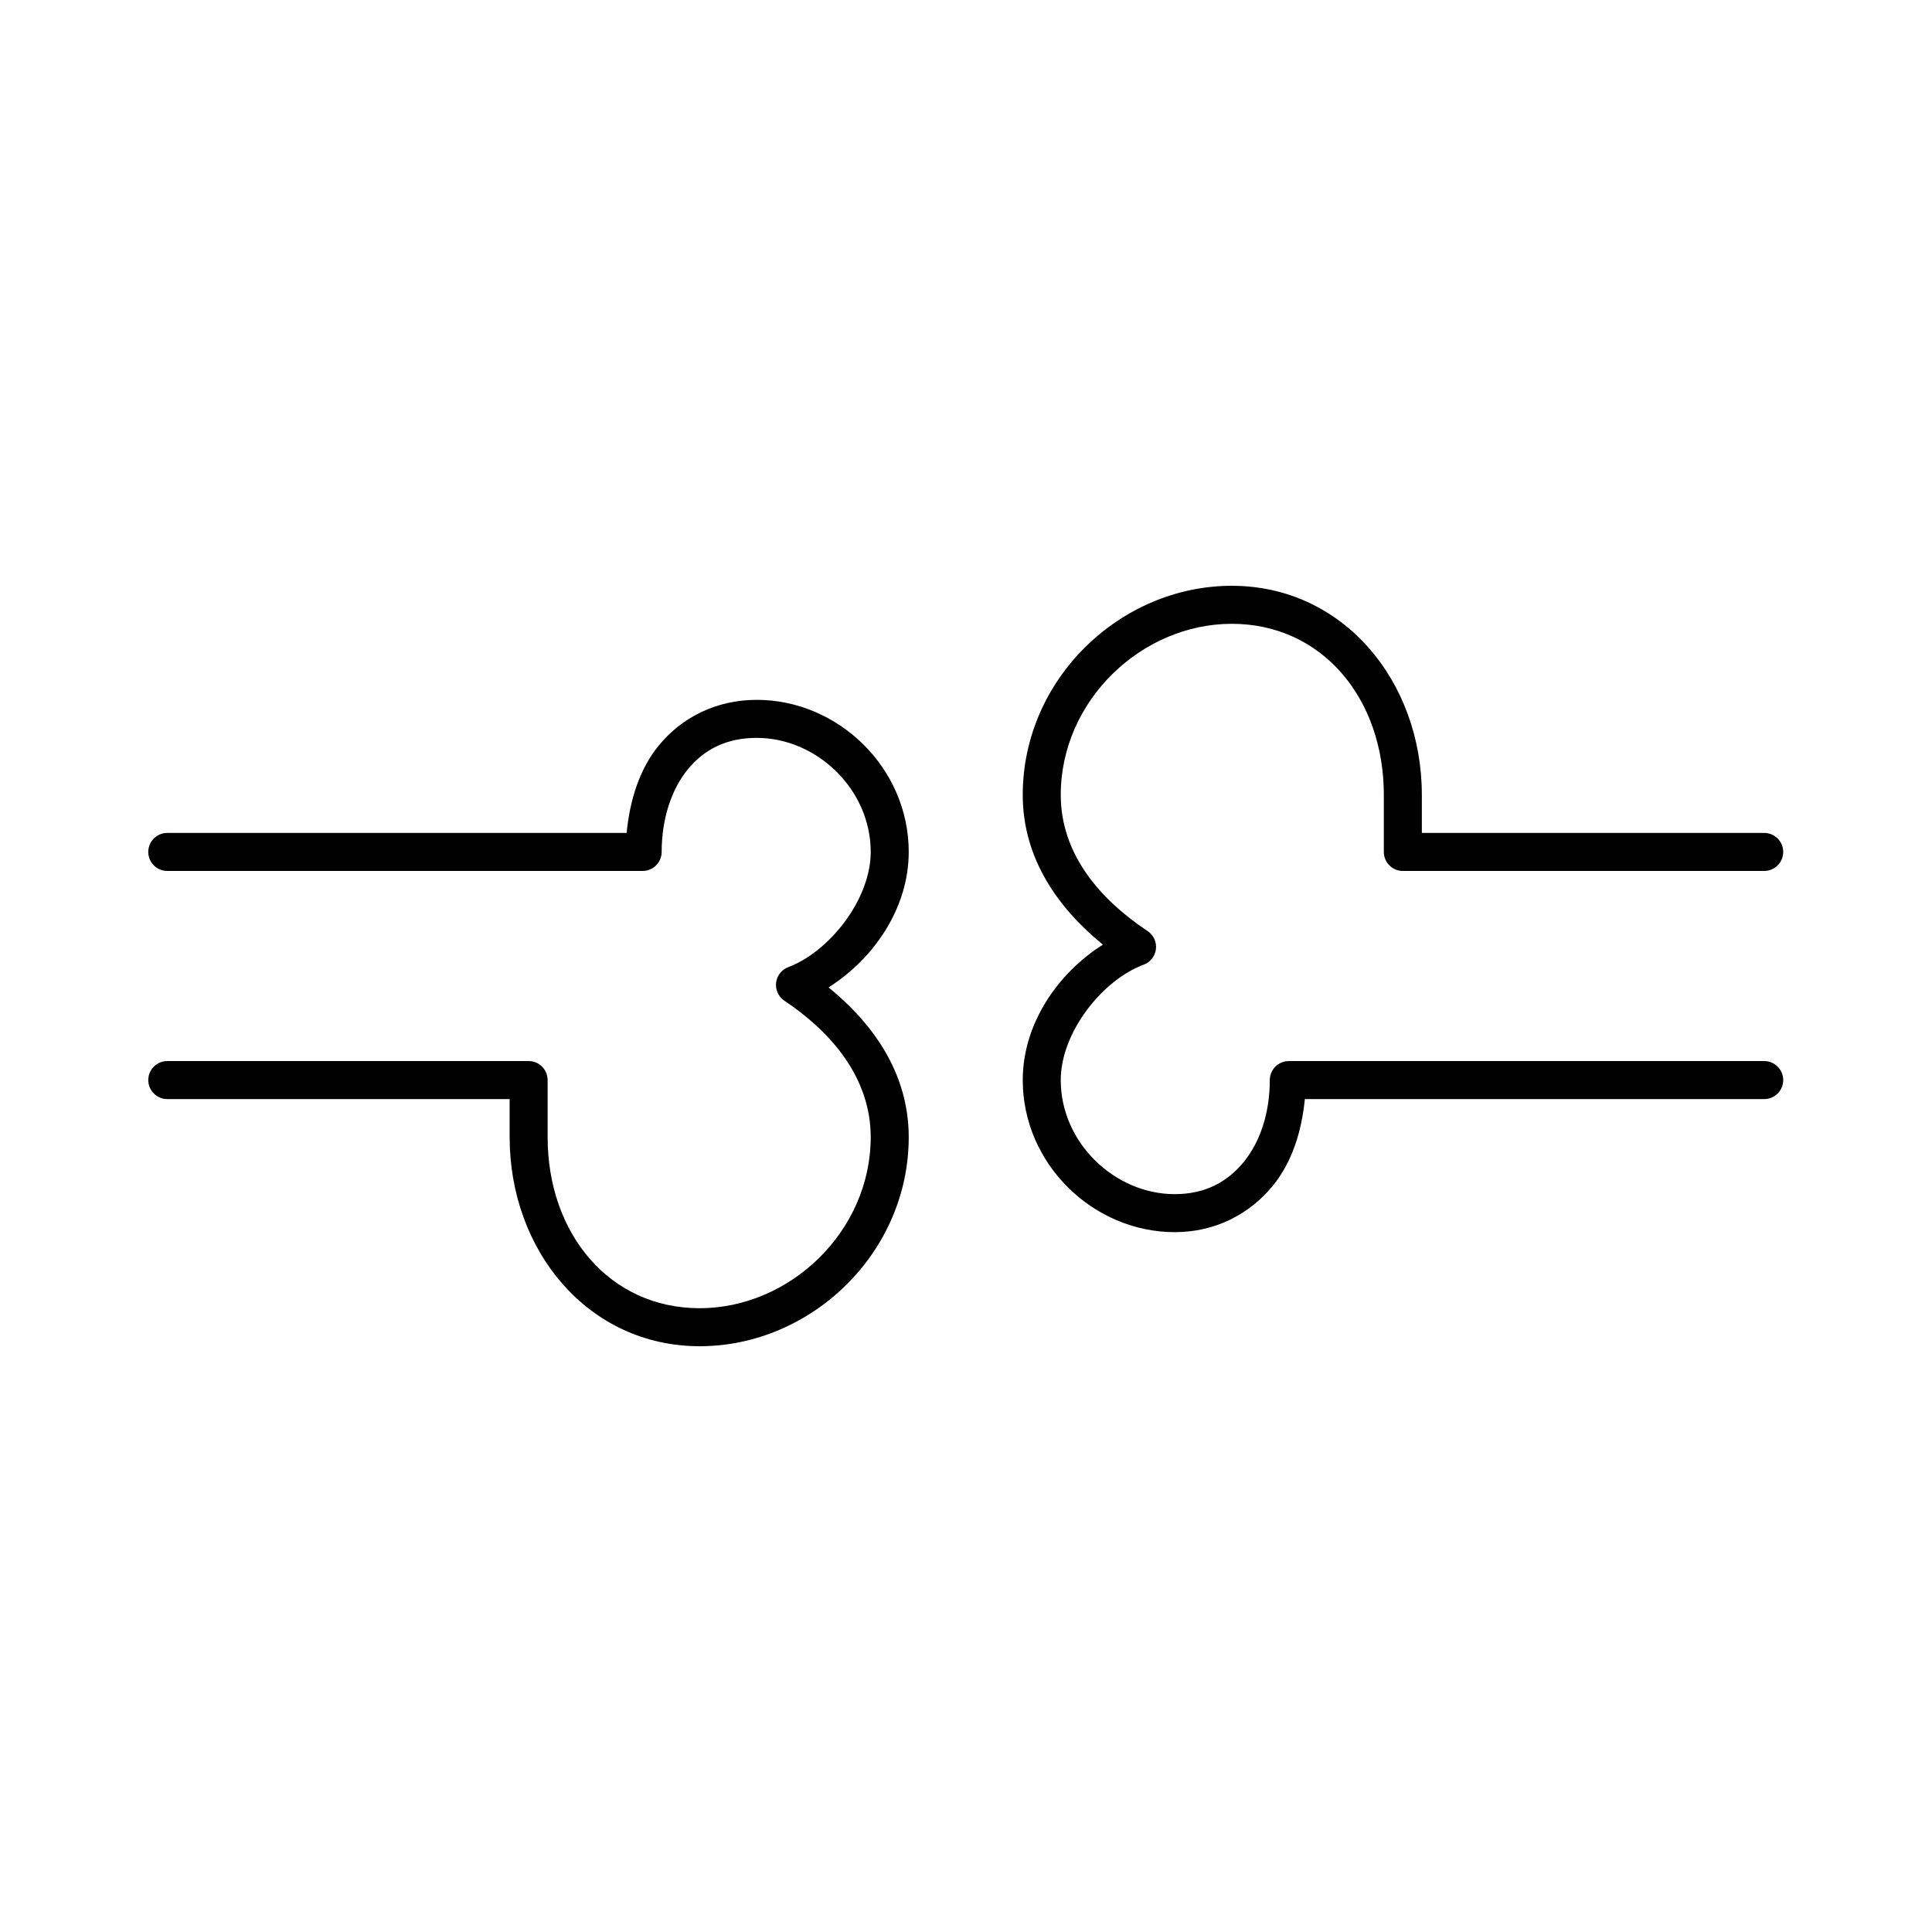 <?xml version="1.0" encoding="UTF-8"?>
<!-- Uploaded to: SVG Repo, www.svgrepo.com, Generator: SVG Repo Mixer Tools -->
<svg fill="#000000" width="800px" height="800px" version="1.1" viewBox="144 144 512 512" xmlns="http://www.w3.org/2000/svg">
 <path d="m470.44 299.24c-29.578 0-55.402 24.742-55.402 55.418 0 17.07 9.605 30.219 21.246 39.676-11.902 7.504-21.246 20.938-21.246 35.895 0 22.328 18.738 40.305 40.293 40.305 10.777 0 19.891-4.84 25.969-12.281 5.074-6.211 7.637-14.281 8.5-22.984h121.66c1.348 0.02 2.648-0.504 3.606-1.449 0.961-0.945 1.504-2.238 1.504-3.586 0-1.352-0.543-2.644-1.504-3.59-0.957-0.945-2.258-1.469-3.606-1.449h-125.91c-2.781 0-5.035 2.254-5.039 5.039 0 8.746-2.574 16.402-6.926 21.727-4.352 5.324-10.312 8.5-18.258 8.5-15.891 0-30.219-13.602-30.219-30.23 0-12.629 11.027-26.484 21.879-30.543 1.812-0.629 3.109-2.238 3.344-4.141 0.234-1.906-0.633-3.781-2.242-4.832-12.637-8.402-22.98-20.41-22.98-36.055 0-24.973 21.414-45.344 45.328-45.344 23.914 0 40.293 19.762 40.293 45.344v15.113c0 2.785 2.258 5.039 5.039 5.039h95.691c1.348 0.02 2.648-0.504 3.606-1.449 0.961-0.945 1.504-2.238 1.504-3.59 0-1.348-0.543-2.641-1.504-3.586-0.957-0.945-2.258-1.469-3.606-1.449h-90.656v-10.078c0-30.066-20.789-55.418-50.363-55.418zm-125.91 30.23c-10.777 0-19.891 4.684-25.969 12.121-5.086 6.227-7.644 14.418-8.5 23.145h-121.66c-1.352-0.02-2.648 0.504-3.609 1.449-0.961 0.945-1.5 2.238-1.5 3.586 0 1.352 0.539 2.644 1.5 3.59 0.961 0.945 2.258 1.469 3.609 1.449h125.91c2.781 0 5.035-2.254 5.035-5.039 0-8.746 2.574-16.559 6.926-21.883 4.352-5.324 10.312-8.344 18.258-8.344 15.891 0 30.219 13.602 30.219 30.23 0 12.629-11.027 26.484-21.879 30.543-1.734 0.664-2.961 2.234-3.191 4.078s0.574 3.664 2.09 4.738c12.637 8.402 22.98 20.57 22.98 36.211 0 24.973-21.414 45.344-45.328 45.344-23.914 0-40.293-19.762-40.293-45.344v-15.113c0-2.785-2.254-5.039-5.035-5.039h-95.691c-1.352-0.02-2.648 0.504-3.609 1.449-0.961 0.945-1.5 2.238-1.5 3.59 0 1.348 0.539 2.641 1.5 3.586 0.961 0.945 2.258 1.469 3.609 1.449h90.656v10.078c0 30.07 20.789 55.418 50.363 55.418 29.578 0 55.402-24.742 55.402-55.418 0-17.055-9.621-30.219-21.246-39.676 11.902-7.504 21.246-20.938 21.246-35.898 0-22.328-18.738-40.305-40.293-40.305z"/>
</svg>